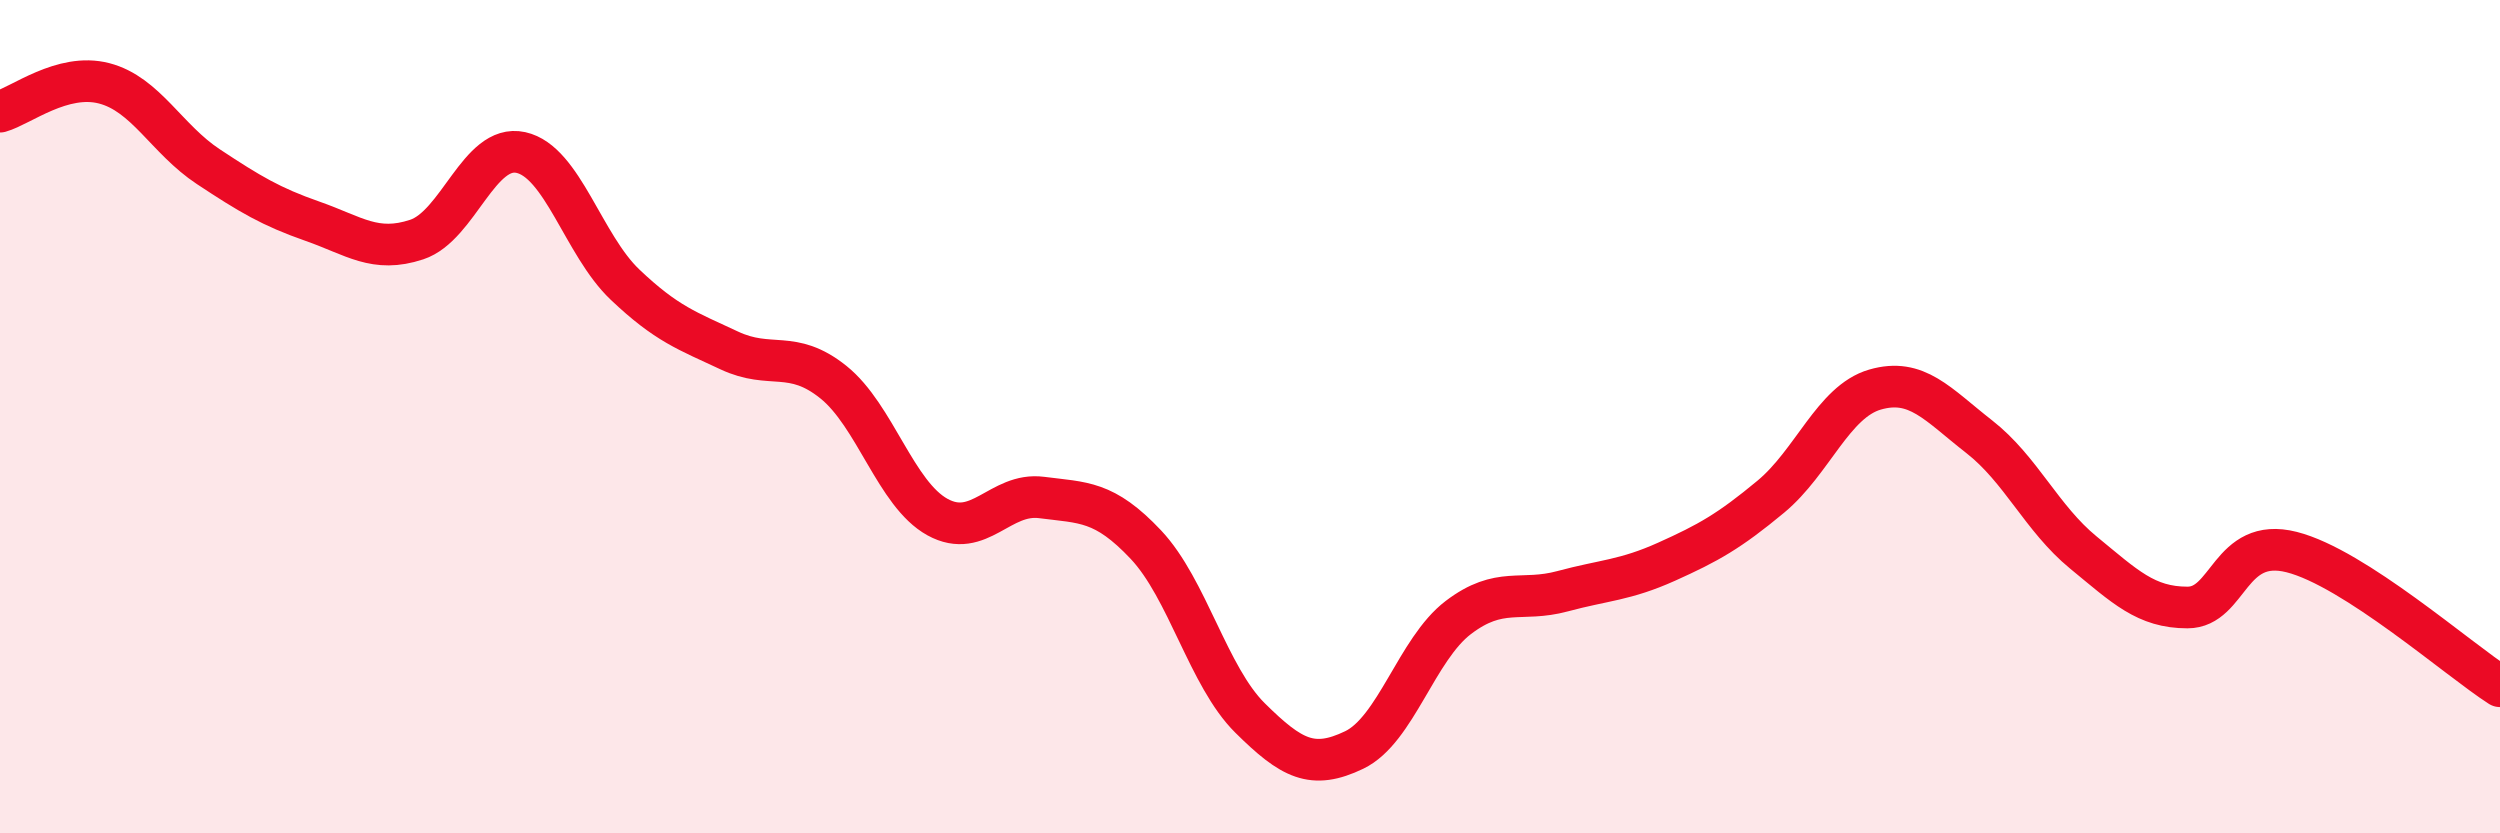 
    <svg width="60" height="20" viewBox="0 0 60 20" xmlns="http://www.w3.org/2000/svg">
      <path
        d="M 0,2.68 C 0.5,2.54 1.5,1.74 2.5,2 C 3.5,2.26 4,3.34 5,4 C 6,4.66 6.5,4.96 7.5,5.31 C 8.5,5.66 9,6.08 10,5.75 C 11,5.42 11.5,3.44 12.5,3.66 C 13.5,3.88 14,5.88 15,6.83 C 16,7.78 16.5,7.94 17.5,8.41 C 18.5,8.88 19,8.37 20,9.17 C 21,9.97 21.5,11.86 22.5,12.41 C 23.5,12.96 24,11.81 25,11.94 C 26,12.07 26.5,12.01 27.5,13.07 C 28.5,14.13 29,16.24 30,17.23 C 31,18.22 31.5,18.48 32.5,18 C 33.5,17.52 34,15.58 35,14.82 C 36,14.06 36.5,14.46 37.5,14.19 C 38.5,13.92 39,13.93 40,13.48 C 41,13.03 41.5,12.75 42.5,11.92 C 43.5,11.09 44,9.64 45,9.35 C 46,9.06 46.5,9.7 47.5,10.48 C 48.5,11.26 49,12.44 50,13.26 C 51,14.08 51.5,14.58 52.5,14.58 C 53.5,14.58 53.5,12.87 55,13.25 C 56.5,13.63 59,15.83 60,16.47L60 20L0 20Z"
        fill="#EB0A25"
        opacity="0.1"
        stroke-linecap="round"
        stroke-linejoin="round"
      />
      <path
        d="M 0,2.68 C 0.5,2.54 1.5,1.74 2.5,2 C 3.5,2.26 4,3.34 5,4 C 6,4.66 6.5,4.96 7.5,5.31 C 8.5,5.66 9,6.08 10,5.75 C 11,5.42 11.5,3.44 12.5,3.66 C 13.5,3.88 14,5.88 15,6.83 C 16,7.78 16.5,7.94 17.5,8.41 C 18.5,8.88 19,8.37 20,9.17 C 21,9.97 21.5,11.86 22.5,12.41 C 23.5,12.96 24,11.81 25,11.94 C 26,12.07 26.5,12.01 27.5,13.07 C 28.5,14.13 29,16.24 30,17.23 C 31,18.22 31.5,18.48 32.5,18 C 33.5,17.52 34,15.58 35,14.82 C 36,14.06 36.5,14.46 37.5,14.19 C 38.5,13.92 39,13.93 40,13.48 C 41,13.03 41.5,12.75 42.5,11.92 C 43.5,11.09 44,9.64 45,9.35 C 46,9.06 46.5,9.7 47.5,10.48 C 48.5,11.26 49,12.44 50,13.26 C 51,14.08 51.5,14.58 52.5,14.58 C 53.5,14.58 53.5,12.87 55,13.25 C 56.5,13.63 59,15.83 60,16.47"
        stroke="#EB0A25"
        stroke-width="1"
        fill="none"
        stroke-linecap="round"
        stroke-linejoin="round"
      />
    </svg>
  